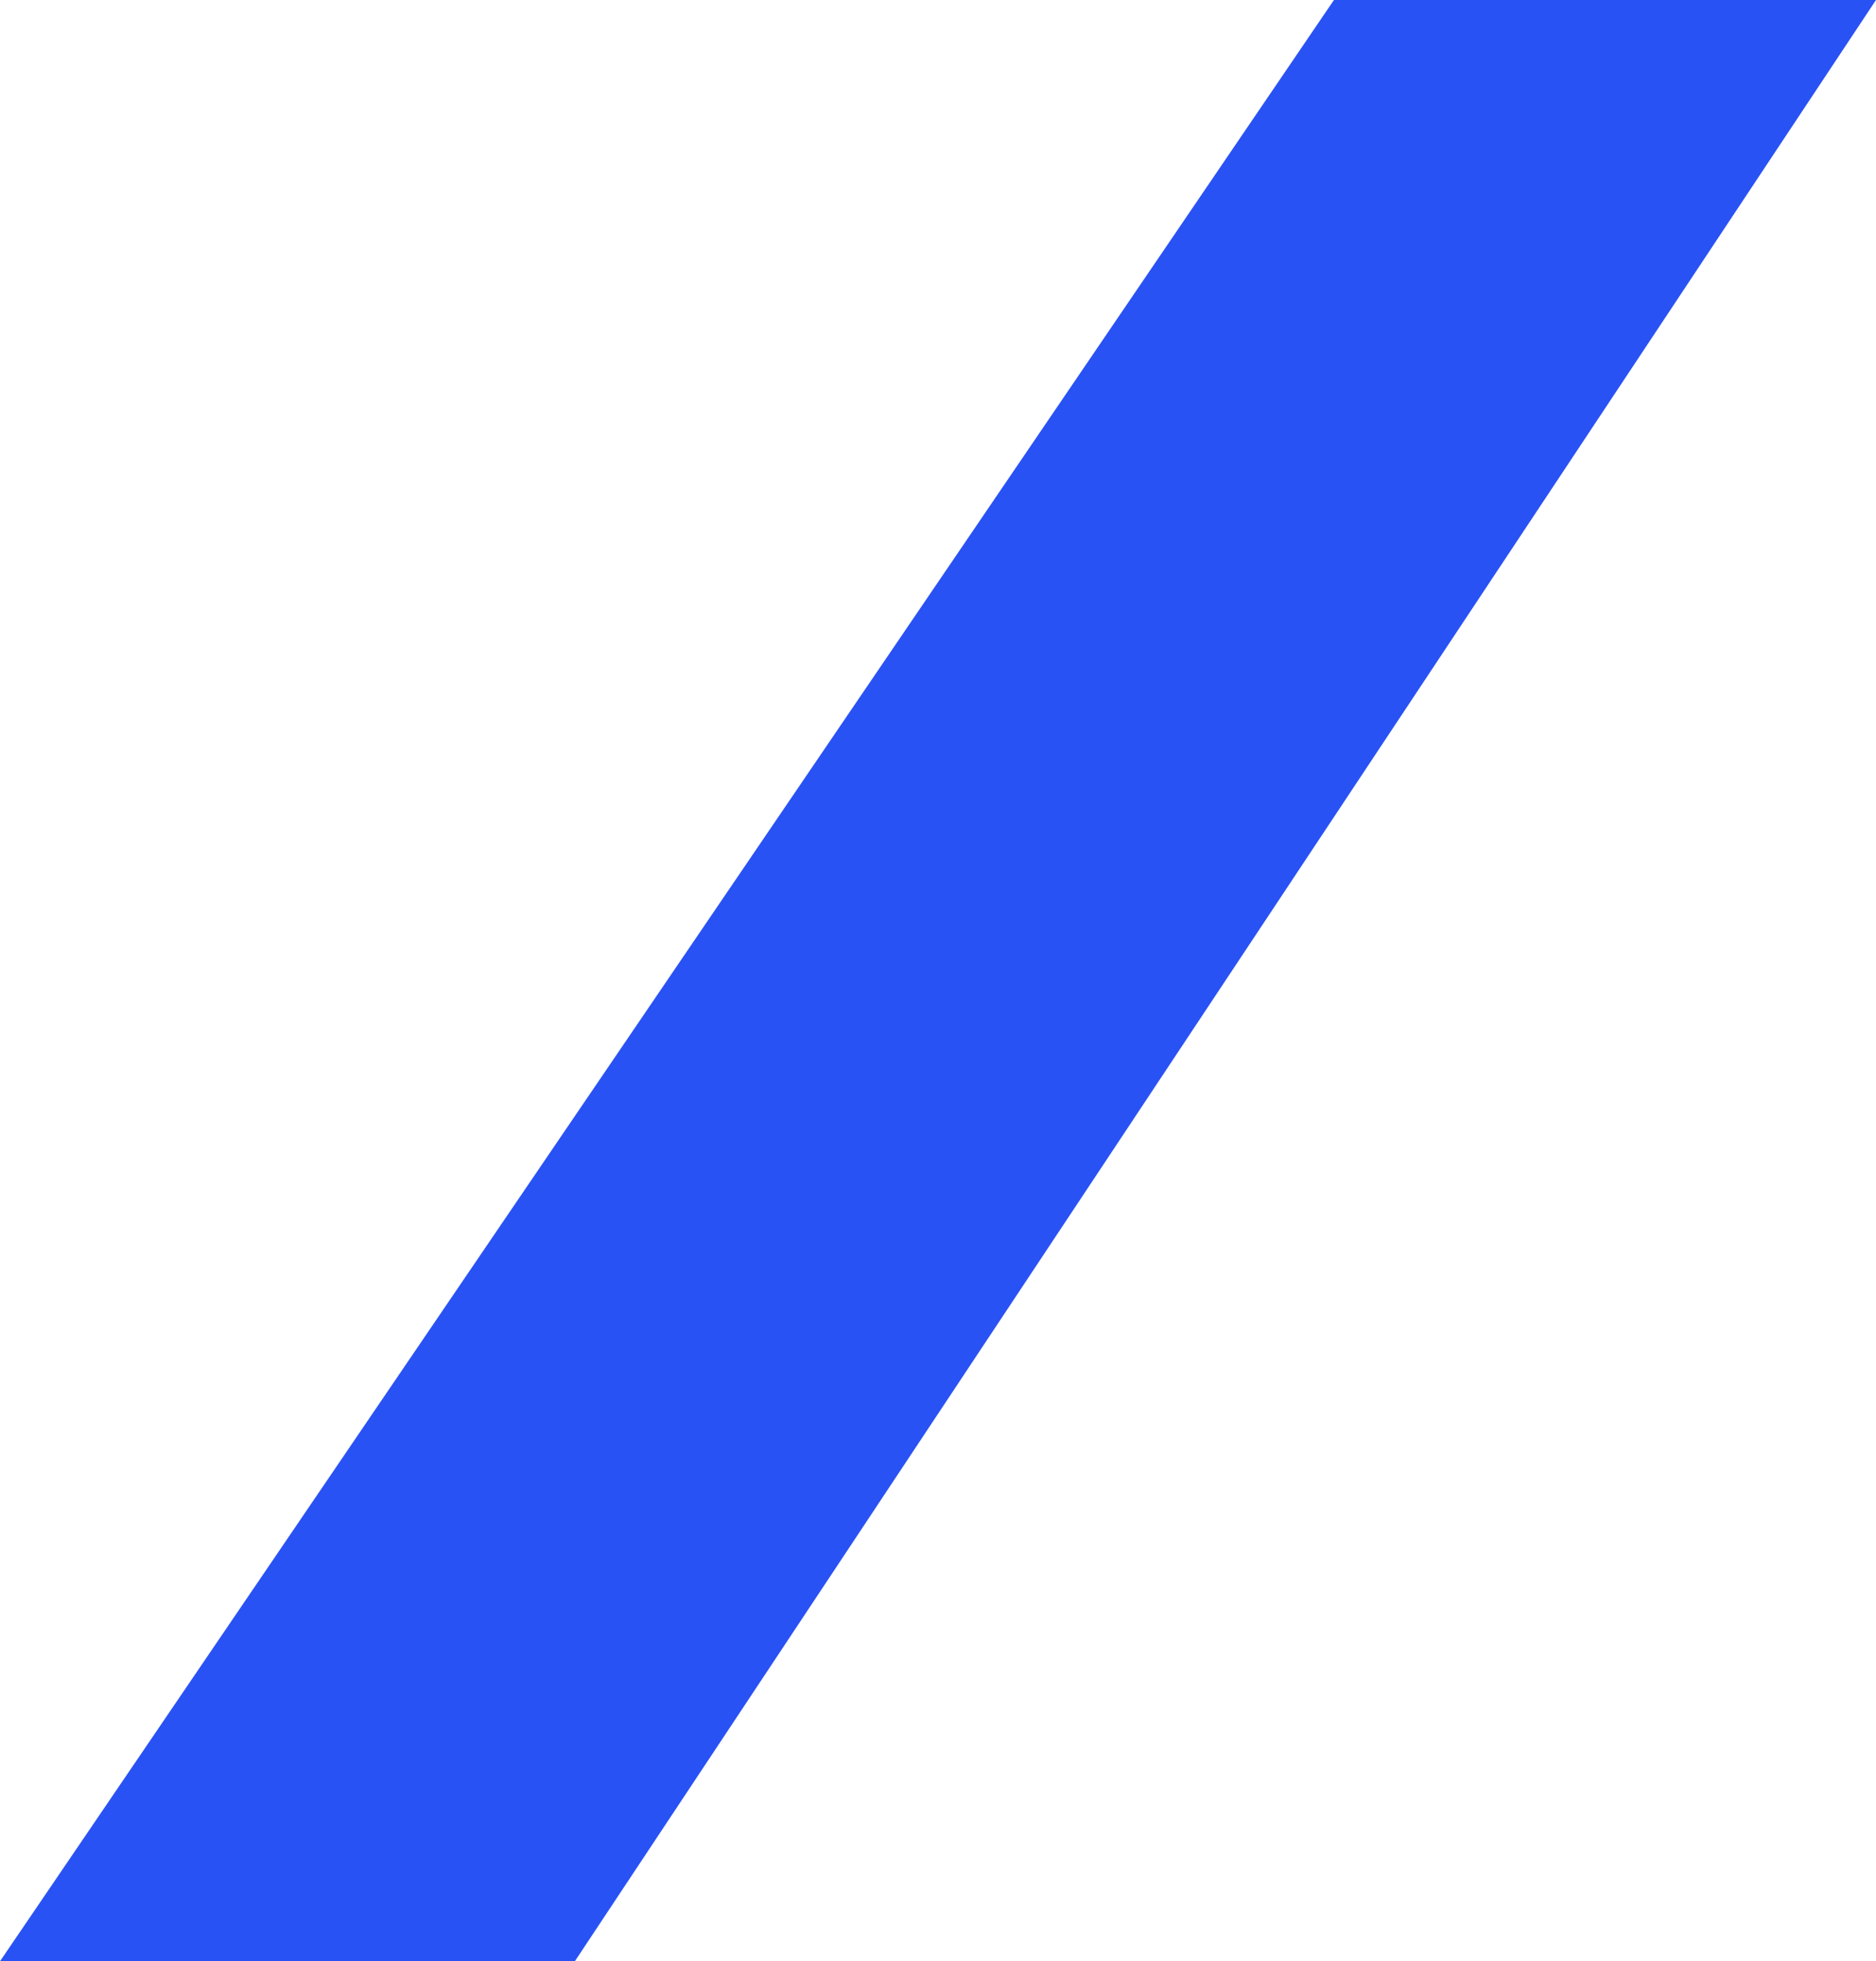 <?xml version="1.0" encoding="UTF-8"?> <svg xmlns="http://www.w3.org/2000/svg" width="267" height="279" viewBox="0 0 267 279" fill="none"> <path d="M189.853 0H267L81.813 279H0L189.853 0Z" fill="#1C48F3" fill-opacity="0.94"></path> </svg> 